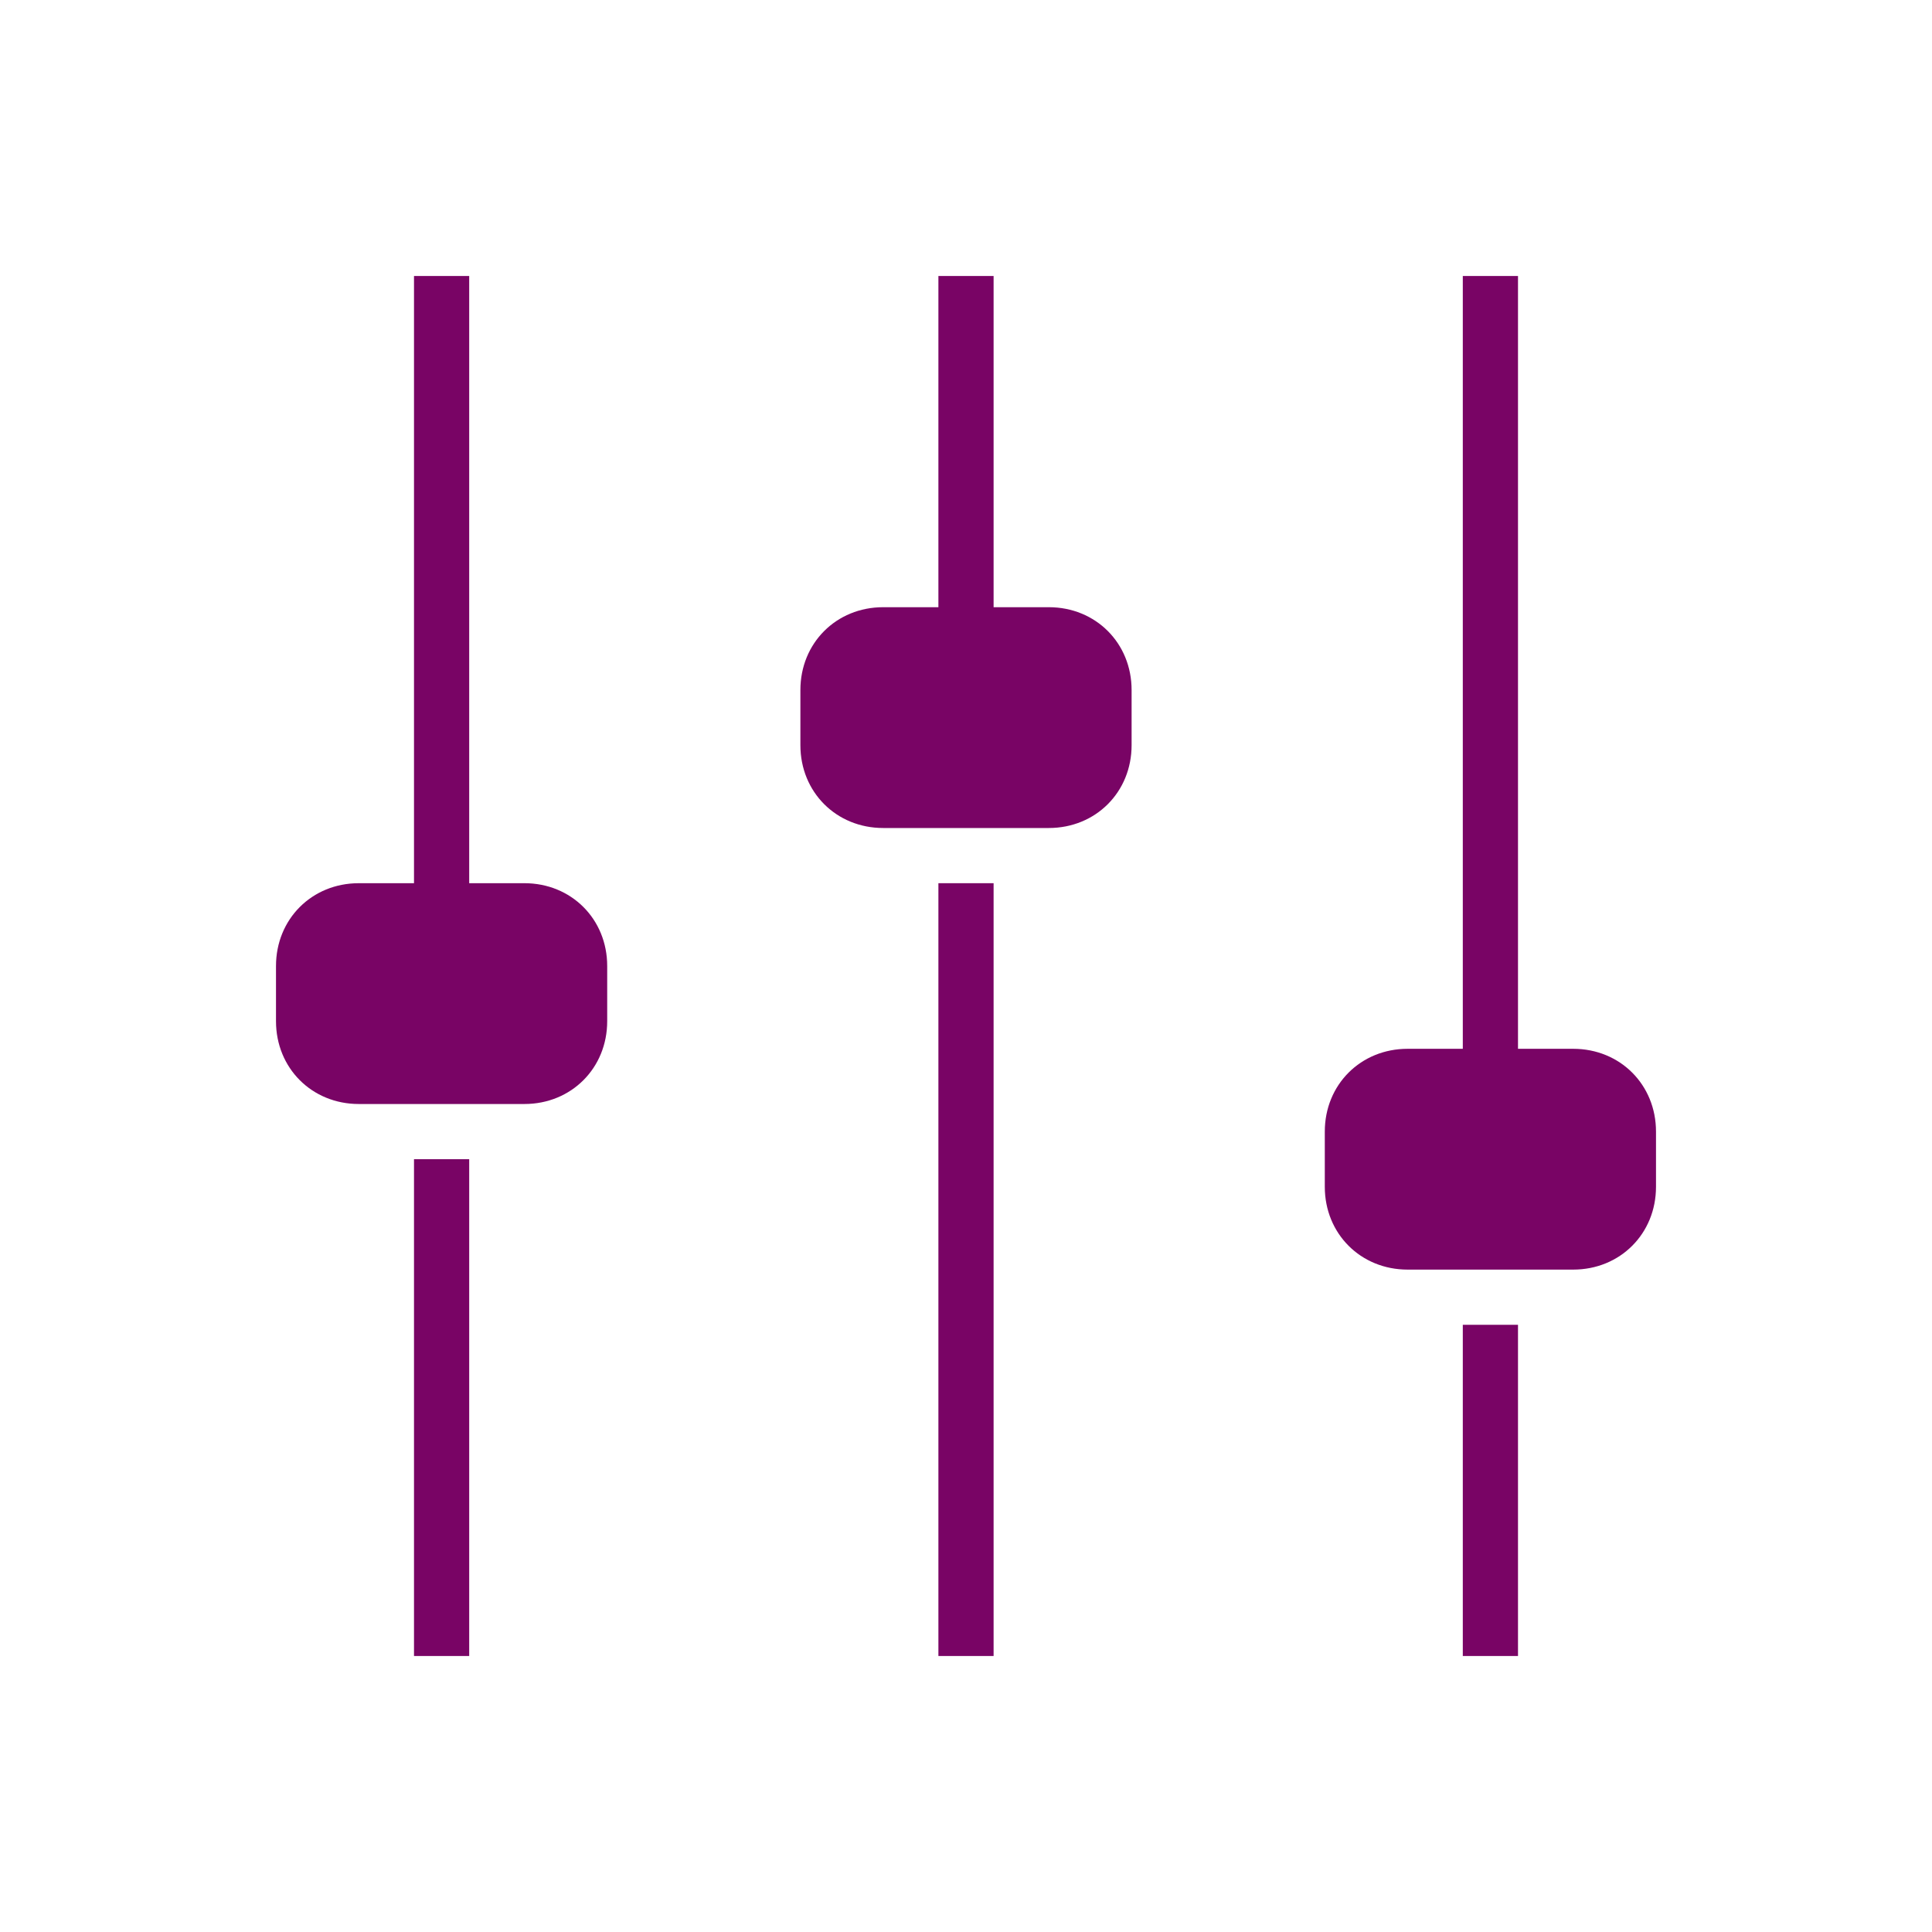<svg xmlns:xlink="http://www.w3.org/1999/xlink" xmlns="http://www.w3.org/2000/svg" viewBox="0 0 70 70" id="1346511748" class="svg u_1346511748" data-icon-name="wp-sliders" alt="Online Farbmessgeräte" width="83"  height="83" > <g fill="#790465"> <path d="M19,32h-2V10h-2v22h-2c-1.7,0-3,1.3-3,3v2c0,1.7,1.3,3,3,3h6c1.7,0,3-1.3,3-3v-2C22,33.3,20.7,32,19,32z" fill="#790465"></path> 
 <rect x="15" y="42" width="2" height="18" fill="#790465"></rect> 
 <path d="M57,38h-2V10h-2v28h-2c-1.7,0-3,1.3-3,3v2c0,1.7,1.3,3,3,3h6c1.7,0,3-1.3,3-3v-2C60,39.3,58.7,38,57,38z" fill="#790465"></path> 
 <rect x="53" y="48" width="2" height="12" fill="#790465"></rect> 
 <path d="M38,22h-2V10h-2v12h-2c-1.7,0-3,1.3-3,3v2c0,1.7,1.3,3,3,3h6c1.7,0,3-1.3,3-3v-2C41,23.3,39.7,22,38,22z" fill="#790465"></path> 
 <rect x="34" y="32" width="2" height="28" fill="#790465"></rect> 
</g> 
</svg>